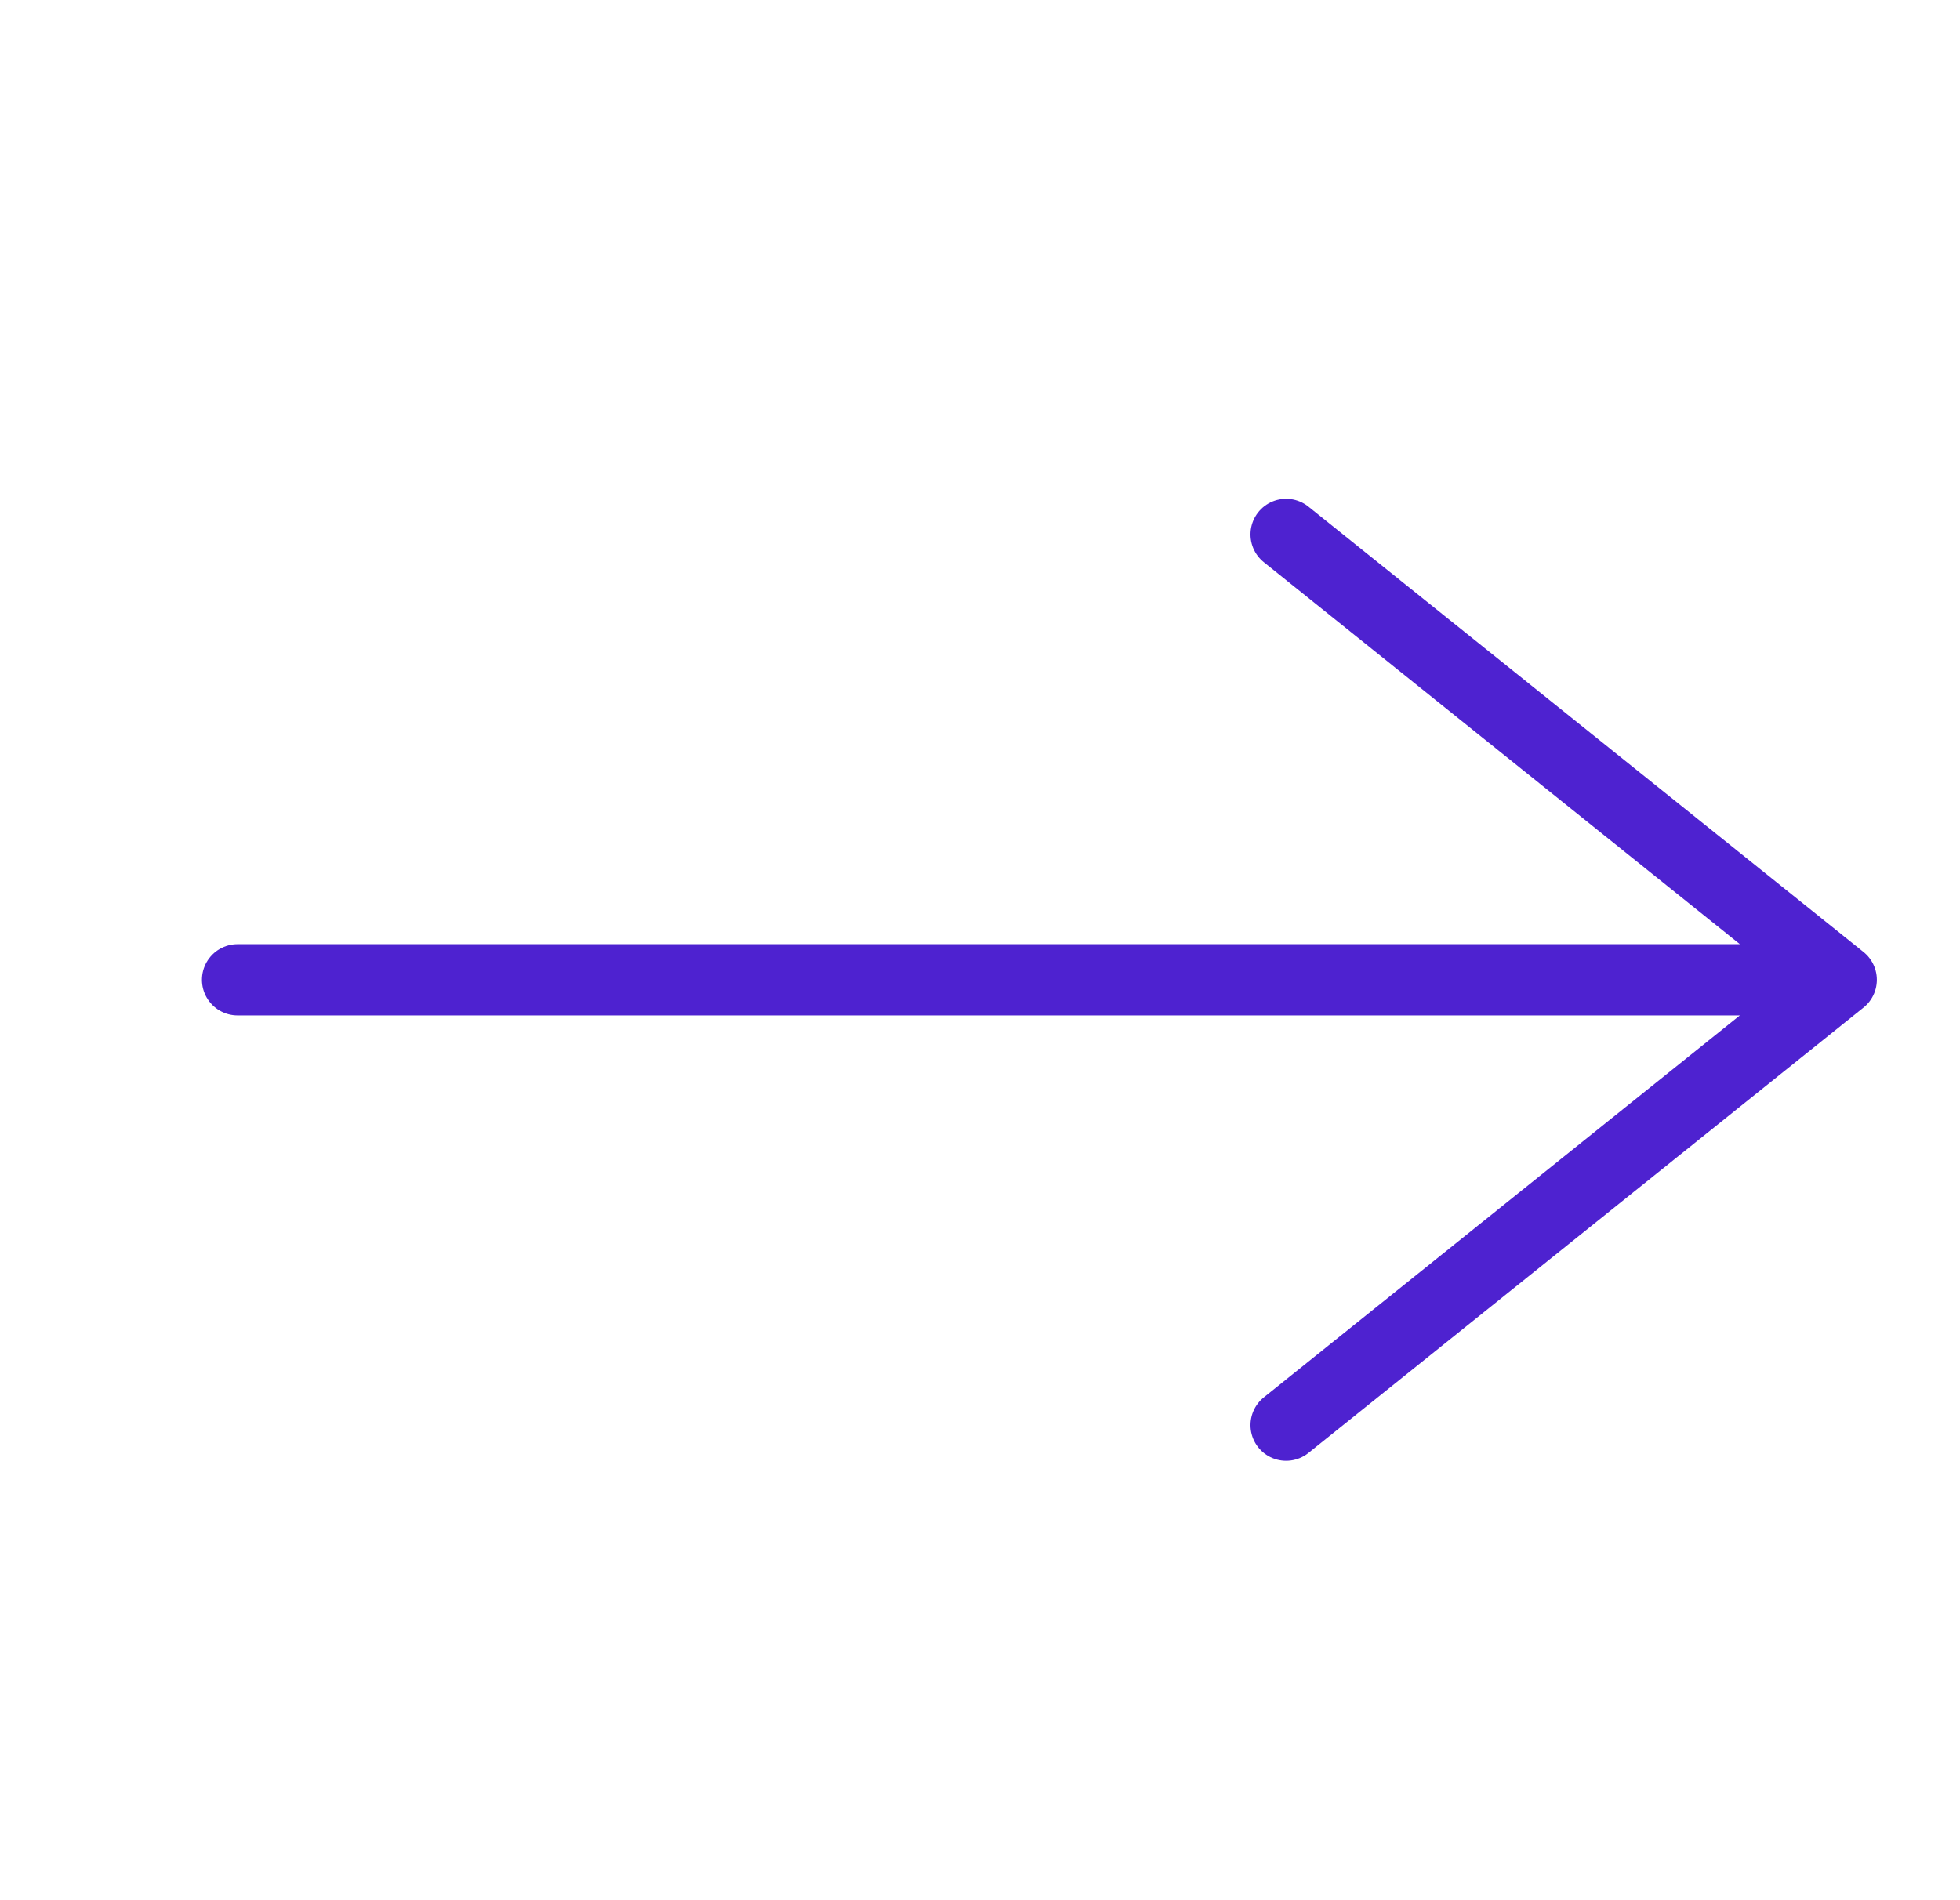<svg xmlns="http://www.w3.org/2000/svg" width="33" height="32"><path fill="none" stroke="#4E22D0" stroke-linecap="round" stroke-linejoin="round" stroke-width="1.2" d="M4 16.5h27M21.654 9L31 16.5 21.654 24"/></svg>